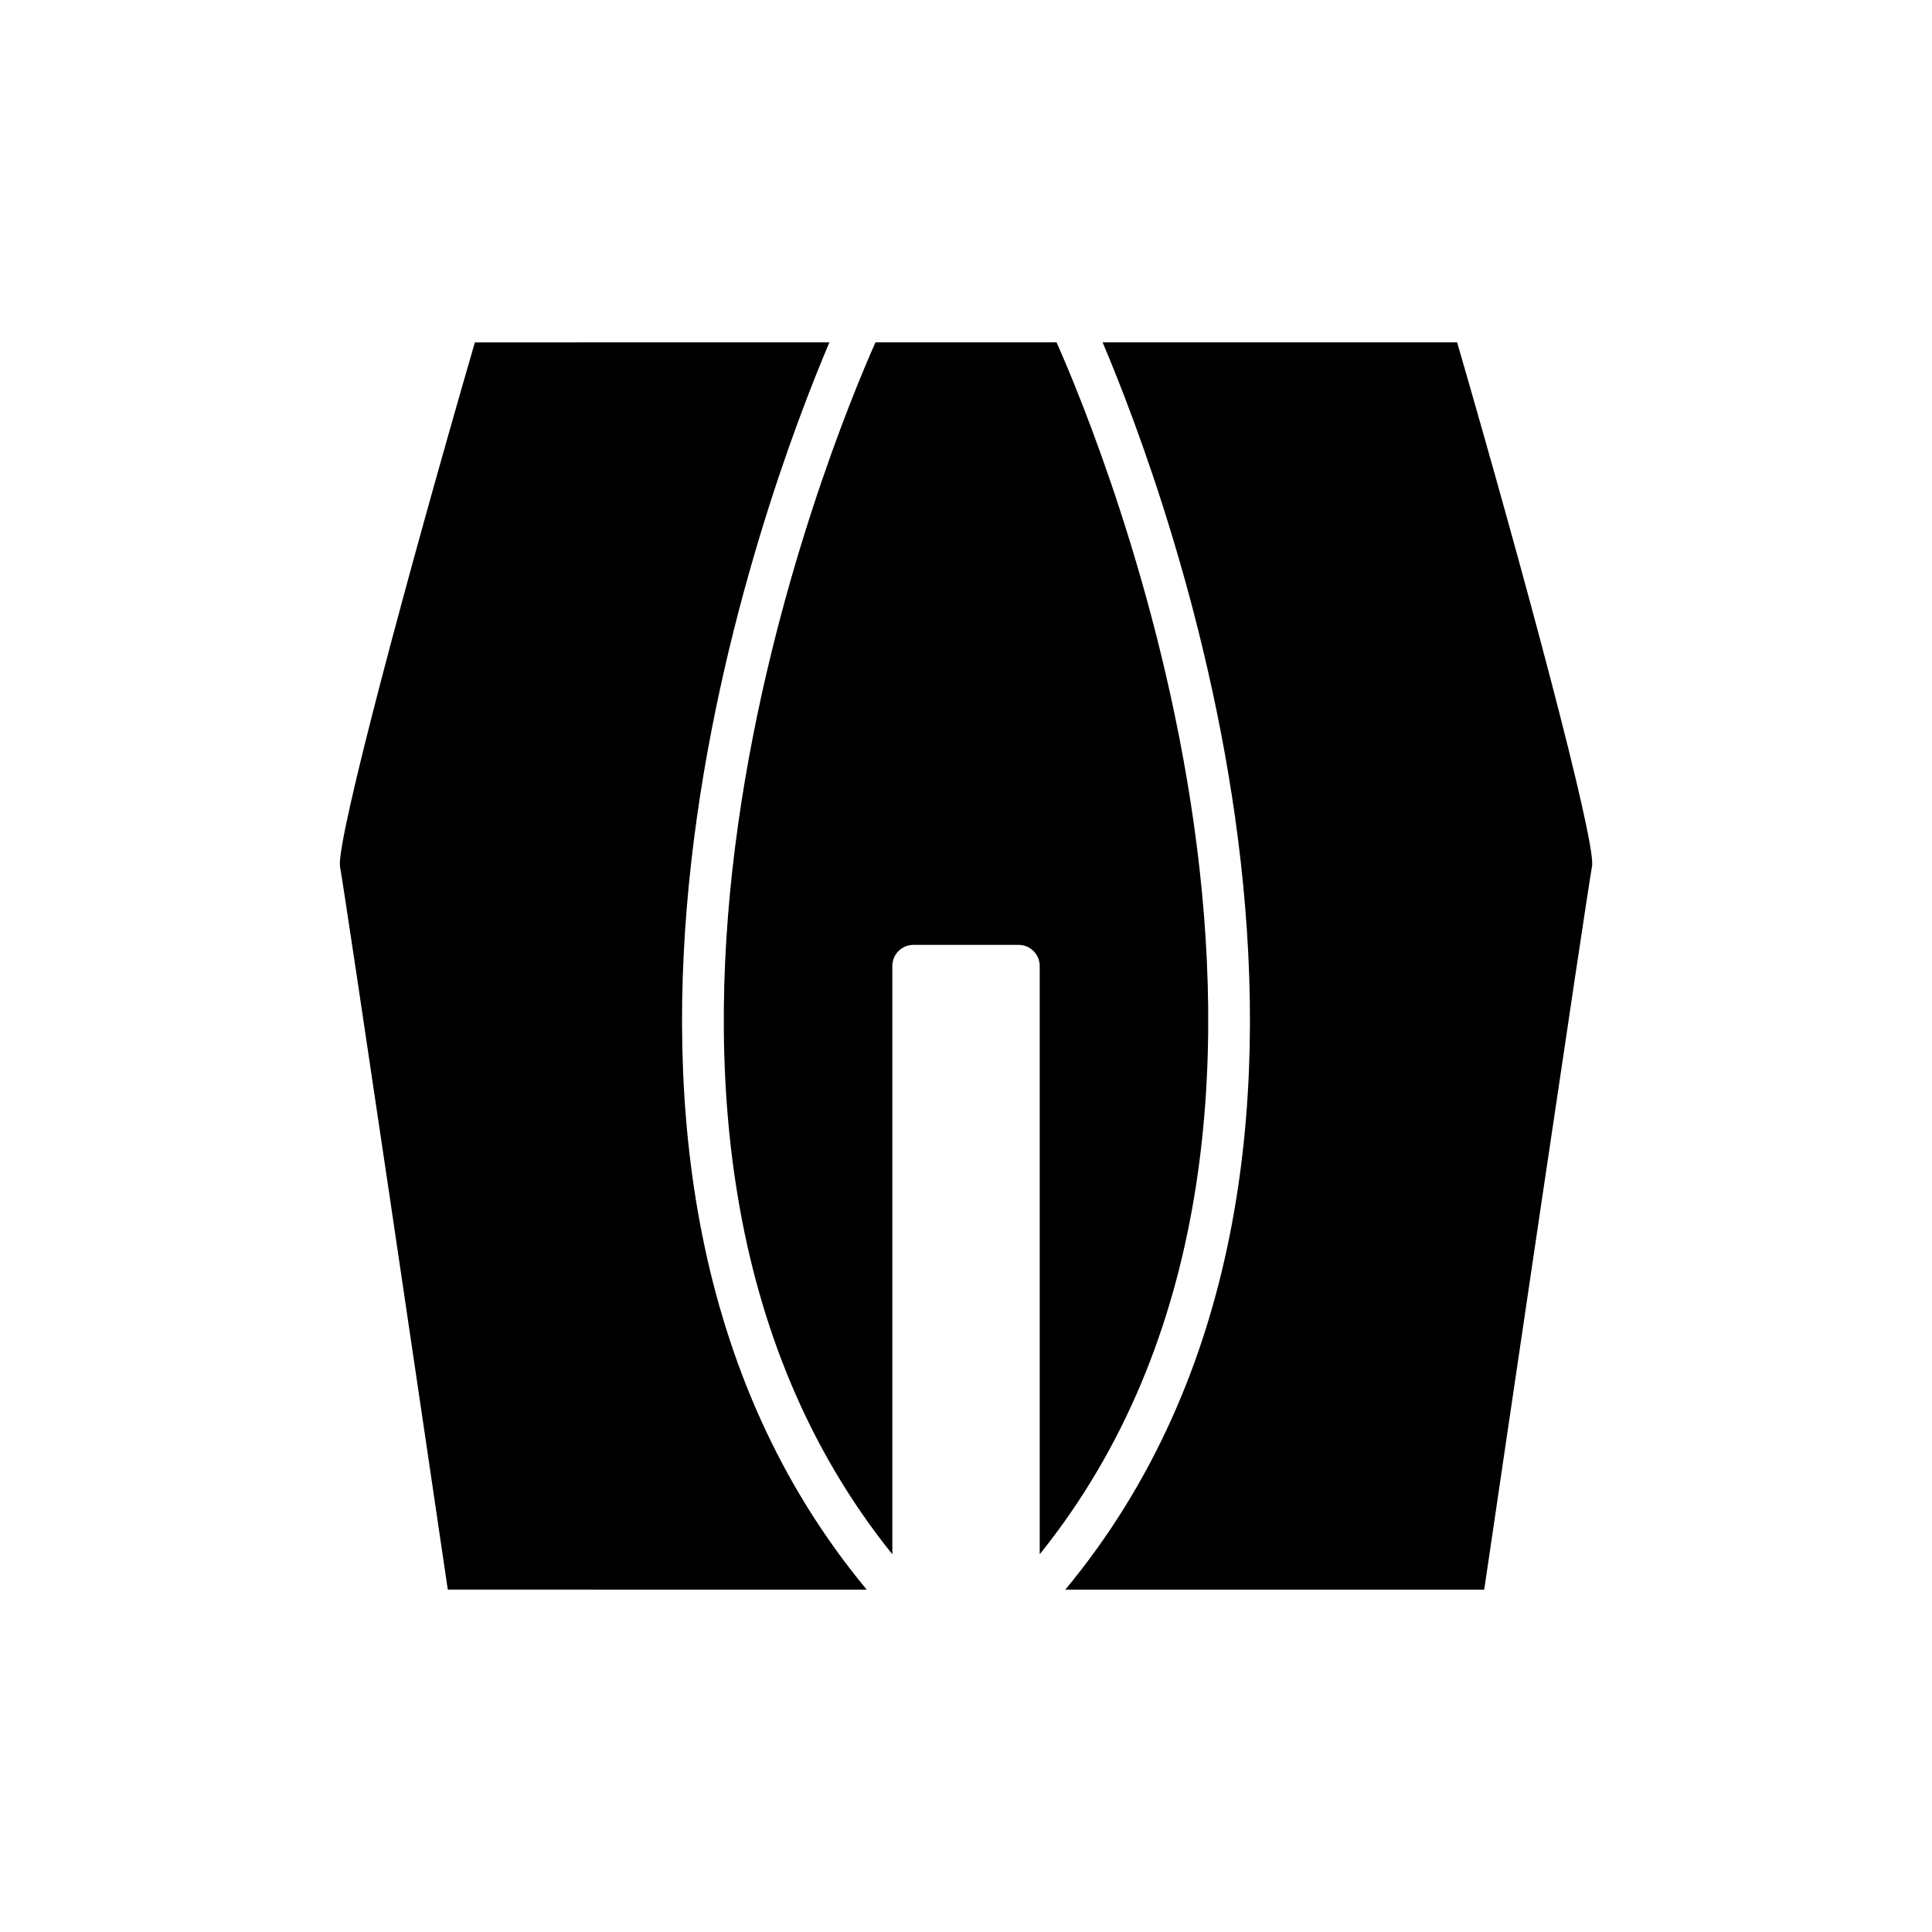<?xml version="1.0" encoding="UTF-8"?>
<!-- Uploaded to: SVG Repo, www.svgrepo.com, Generator: SVG Repo Mixer Tools -->
<svg fill="#000000" width="800px" height="800px" version="1.1" viewBox="144 144 512 512" xmlns="http://www.w3.org/2000/svg">
 <g>
  <path d="m373.69 565.27c-93.961-113.17-26.75-290.86-9.887-330.54l-93.953 0.004c-18.035 62.156-36.414 130.82-35.77 138.71 1.77 10.031 24.203 162.07 28.59 191.82z"/>
  <path d="m424 234.73h-47.992c-11.551 25.977-86.984 207.48 4.469 321.17v-155.9c0-3.094 2.508-5.598 5.598-5.598h27.859c3.09 0 5.598 2.504 5.598 5.598v155.9c91.453-113.69 16.02-295.2 4.469-321.17z"/>
  <path d="m436.2 234.73c16.863 39.676 84.074 217.36-9.887 330.54h111.02c4.387-29.754 26.82-181.8 28.609-191.95 0.625-7.762-17.758-76.43-35.789-138.59z"/>
 </g>
</svg>